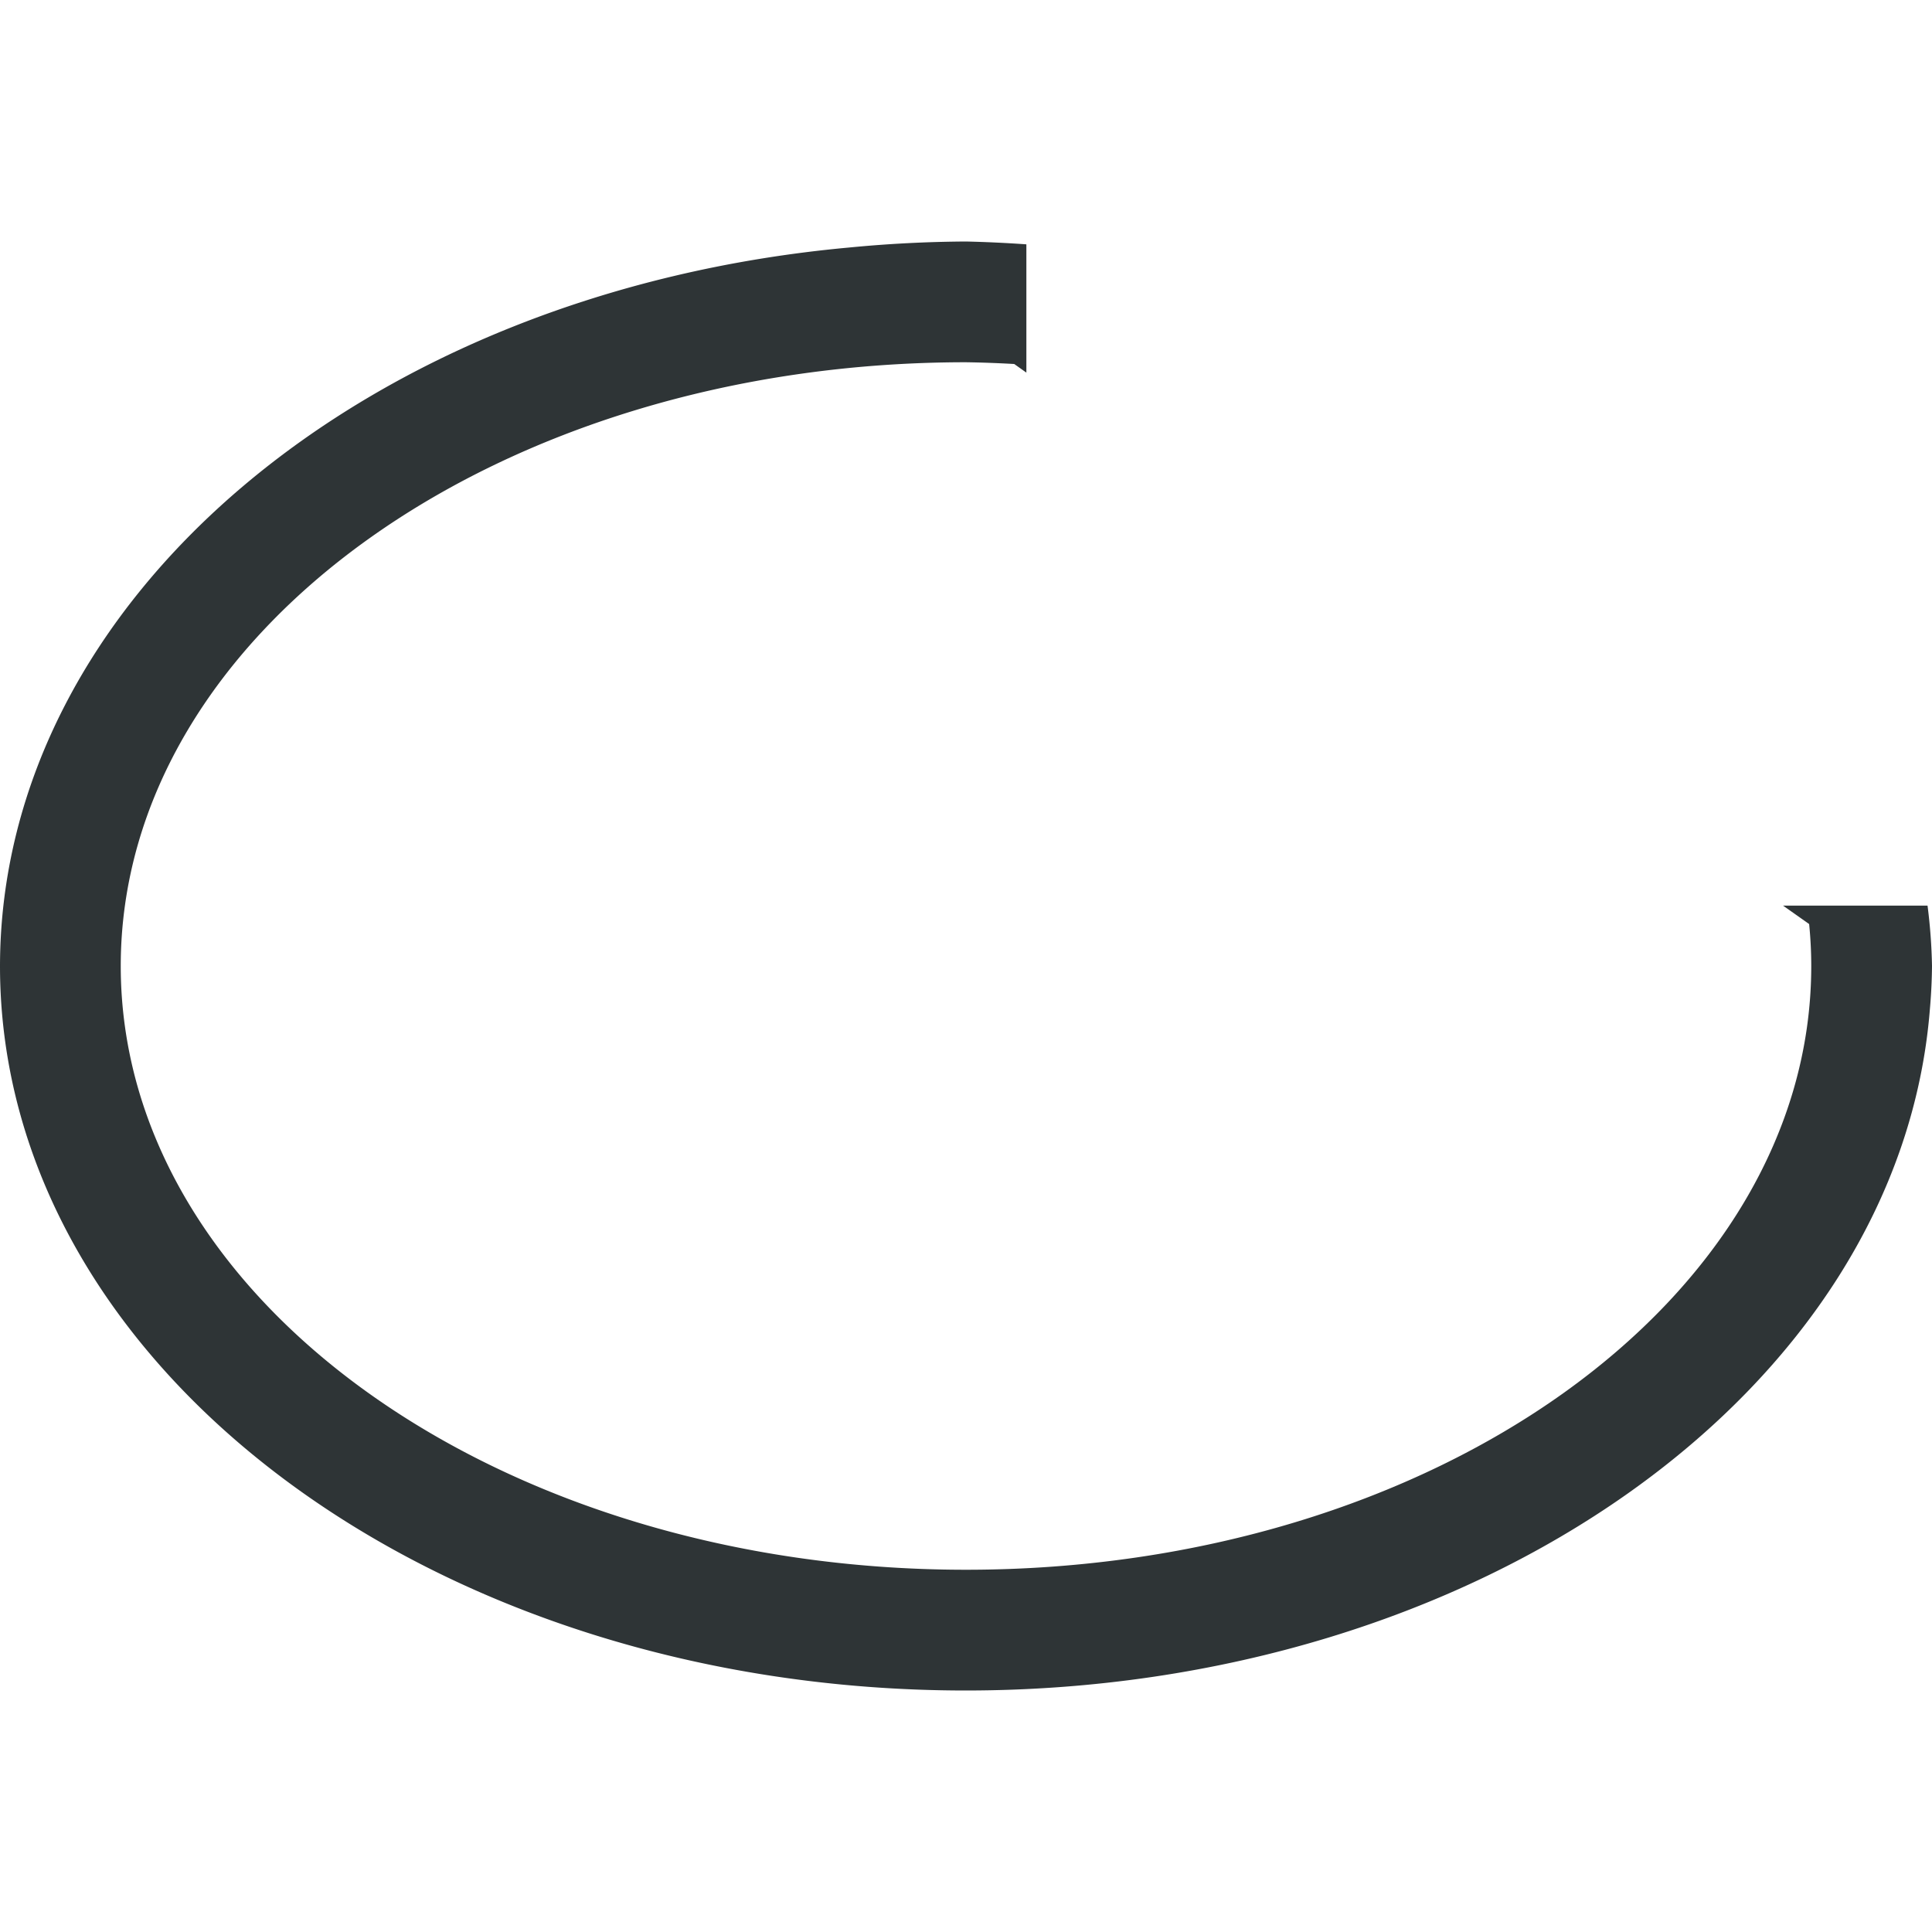 <svg height="32" viewBox="0 0 32 32" width="32" xmlns="http://www.w3.org/2000/svg"><path d="m16 4a16 12 0 0 0 -1.939.1c-8.021.735-14.053 5.84-14.061 11.9 0 6.627 7.163 12 16 12 8.464-.003 15.461-4.949 15.965-11.285a16 12 0 0 0 .035-.715 16 12 0 0 0 -.074-1h-2.393l.432.305c.023.231.035.463.035.695 0 5.523-6.268 10-14 10-7.732 0-14-4.477-14-10s6.268-10 14-10c.267.004.533.014.799.029l.201.143v-2.125a16 12 0 0 0 -1-.047z" fill="#2e3436"/></svg>